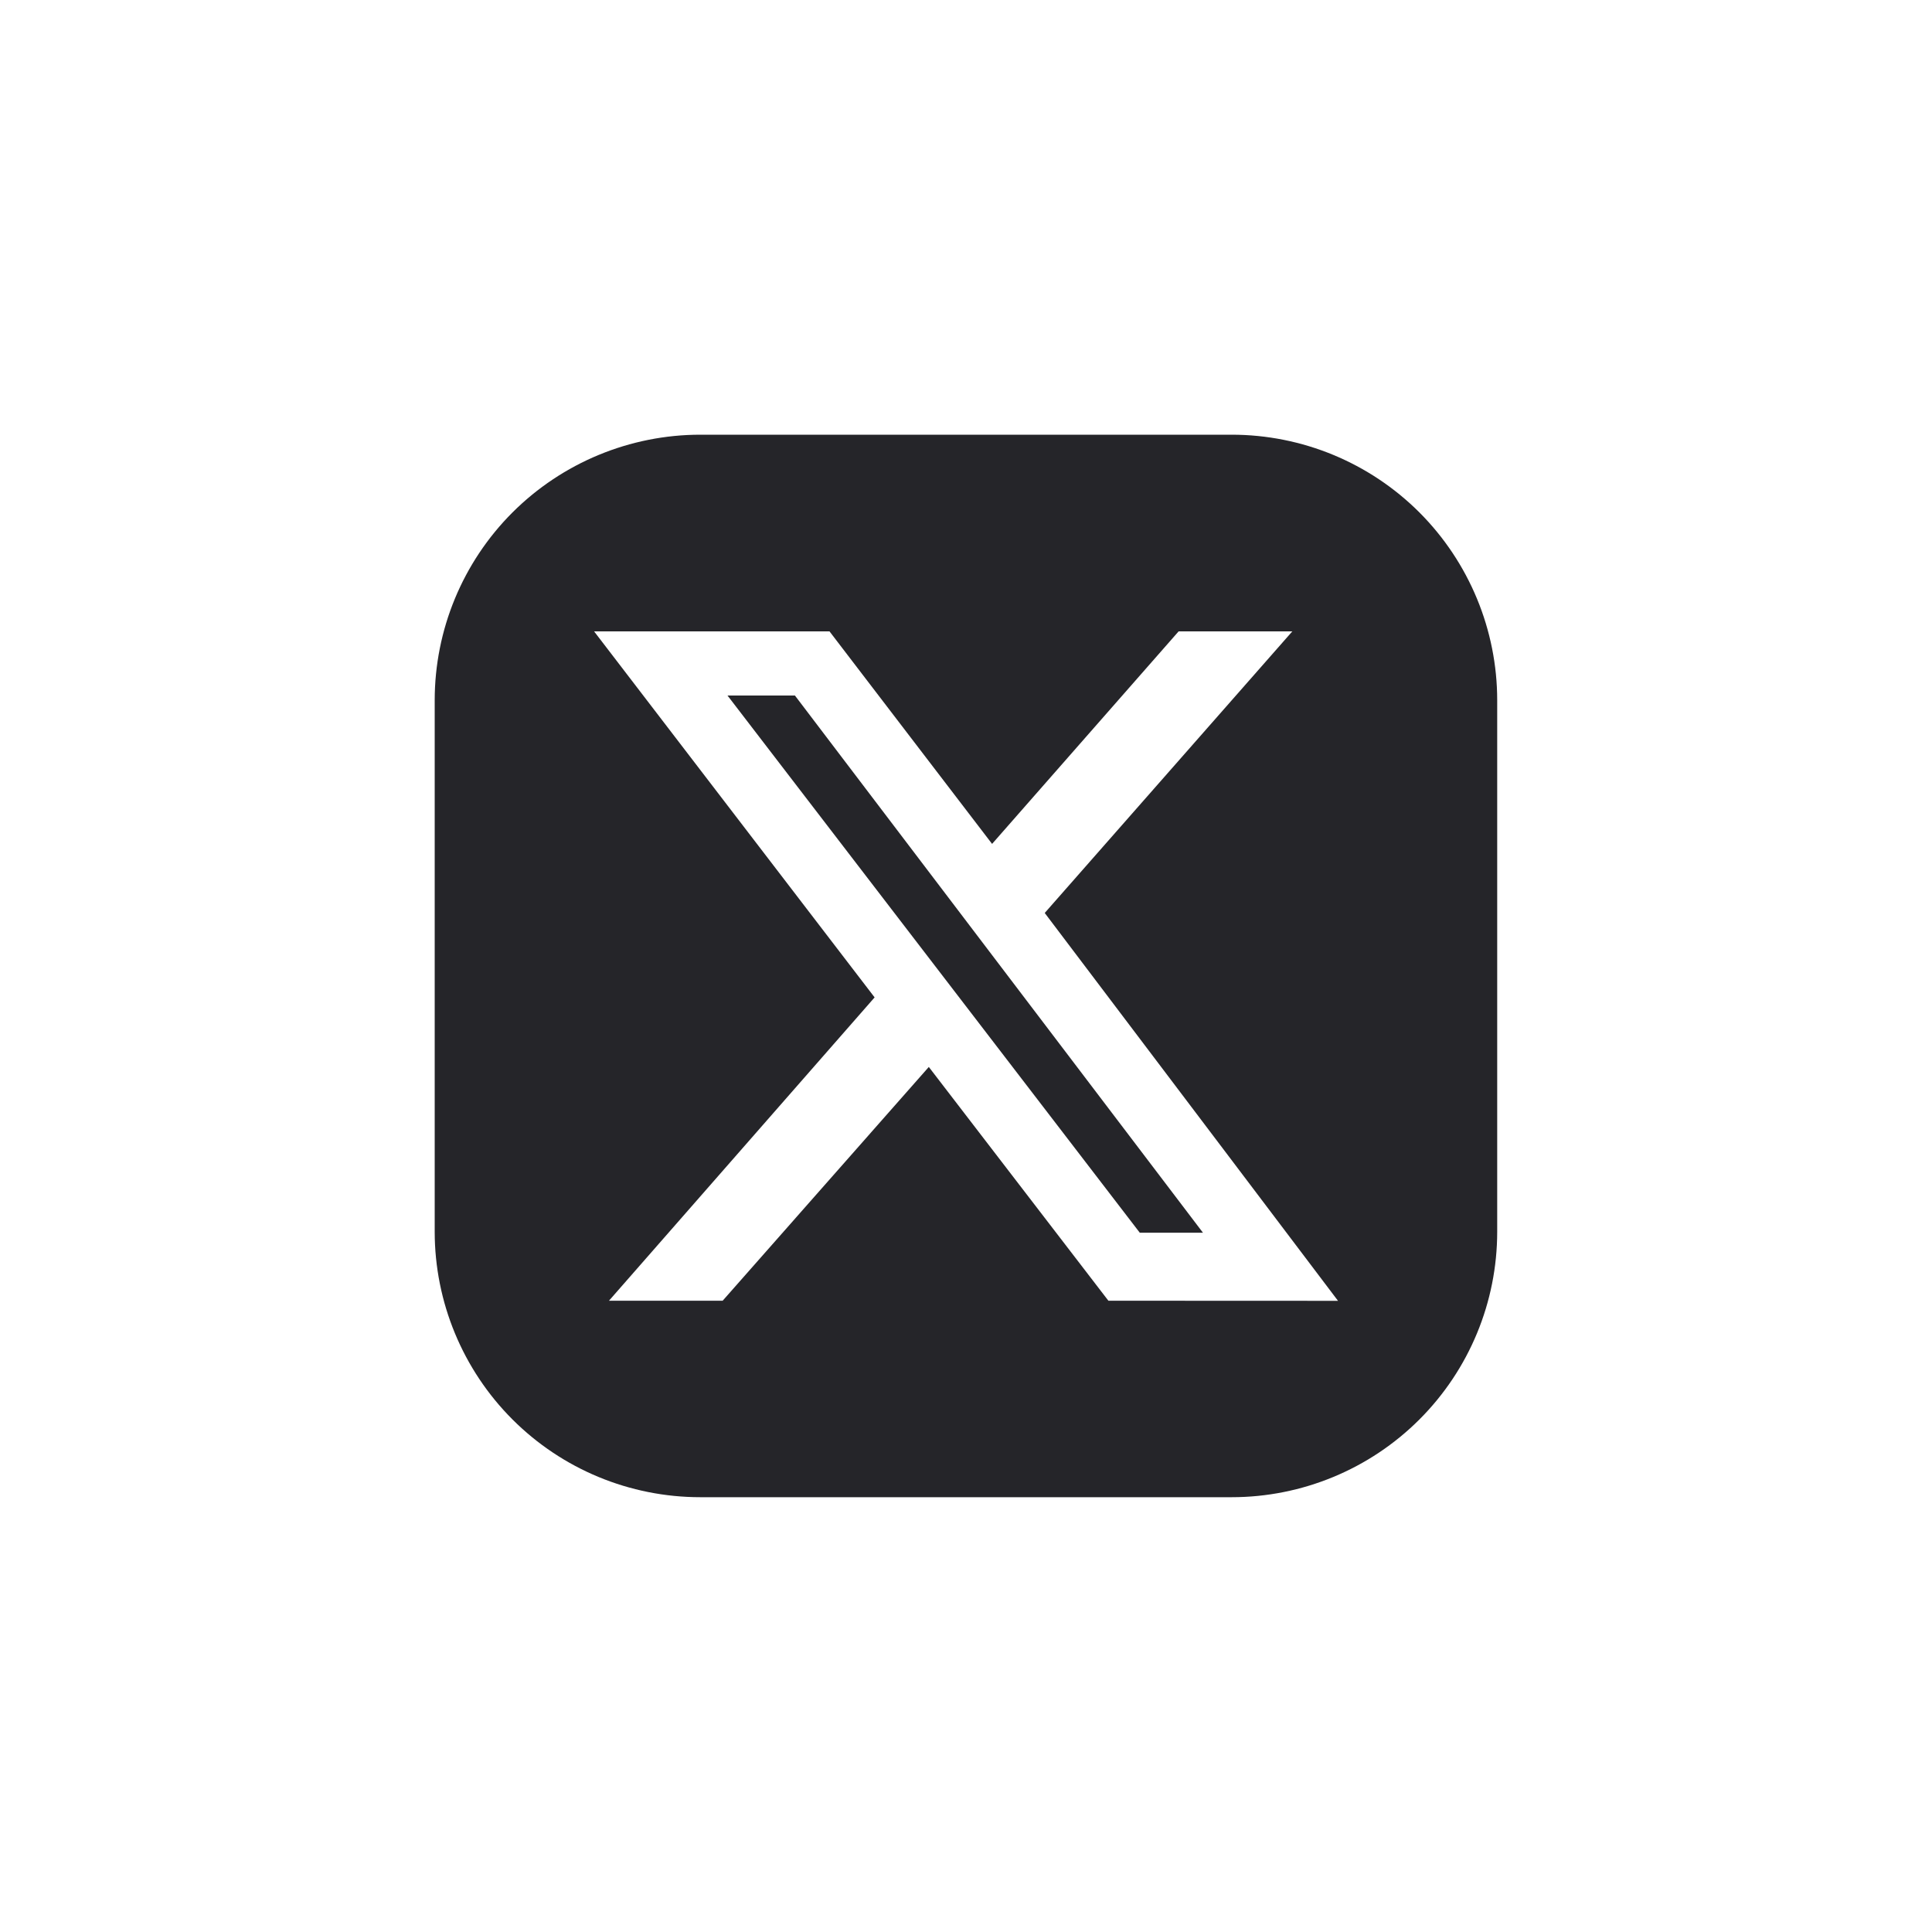 <?xml version="1.0" encoding="UTF-8"?>
<svg xmlns="http://www.w3.org/2000/svg" fill="none" height="20" viewBox="0 0 20 20" width="20">
  <g fill="#252529">
    <path d="m8.229 7.2 4.224 5.561h-.654l-4.268-5.561z"></path>
    <path d="m12.75 4.5h-5.5c-.729 0-1.429.29-1.945.805-.516.516-.805 1.215-.805 1.945v5.5c0 .729.29 1.429.805 1.944.516.516 1.215.805 1.945.805h5.5c.729 0 1.429-.29 1.944-.805.516-.516.805-1.215.805-1.944v-5.5c0-.729-.29-1.429-.805-1.945-.516-.516-1.215-.805-1.944-.805zm-1.276 8.965-1.859-2.42-2.134 2.42h-1.177l2.75-3.14-2.904-3.789h2.437l1.683 2.2 1.931-2.2h1.177l-2.563 2.915 3.036 4.015z"></path>
  </g>
</svg>
